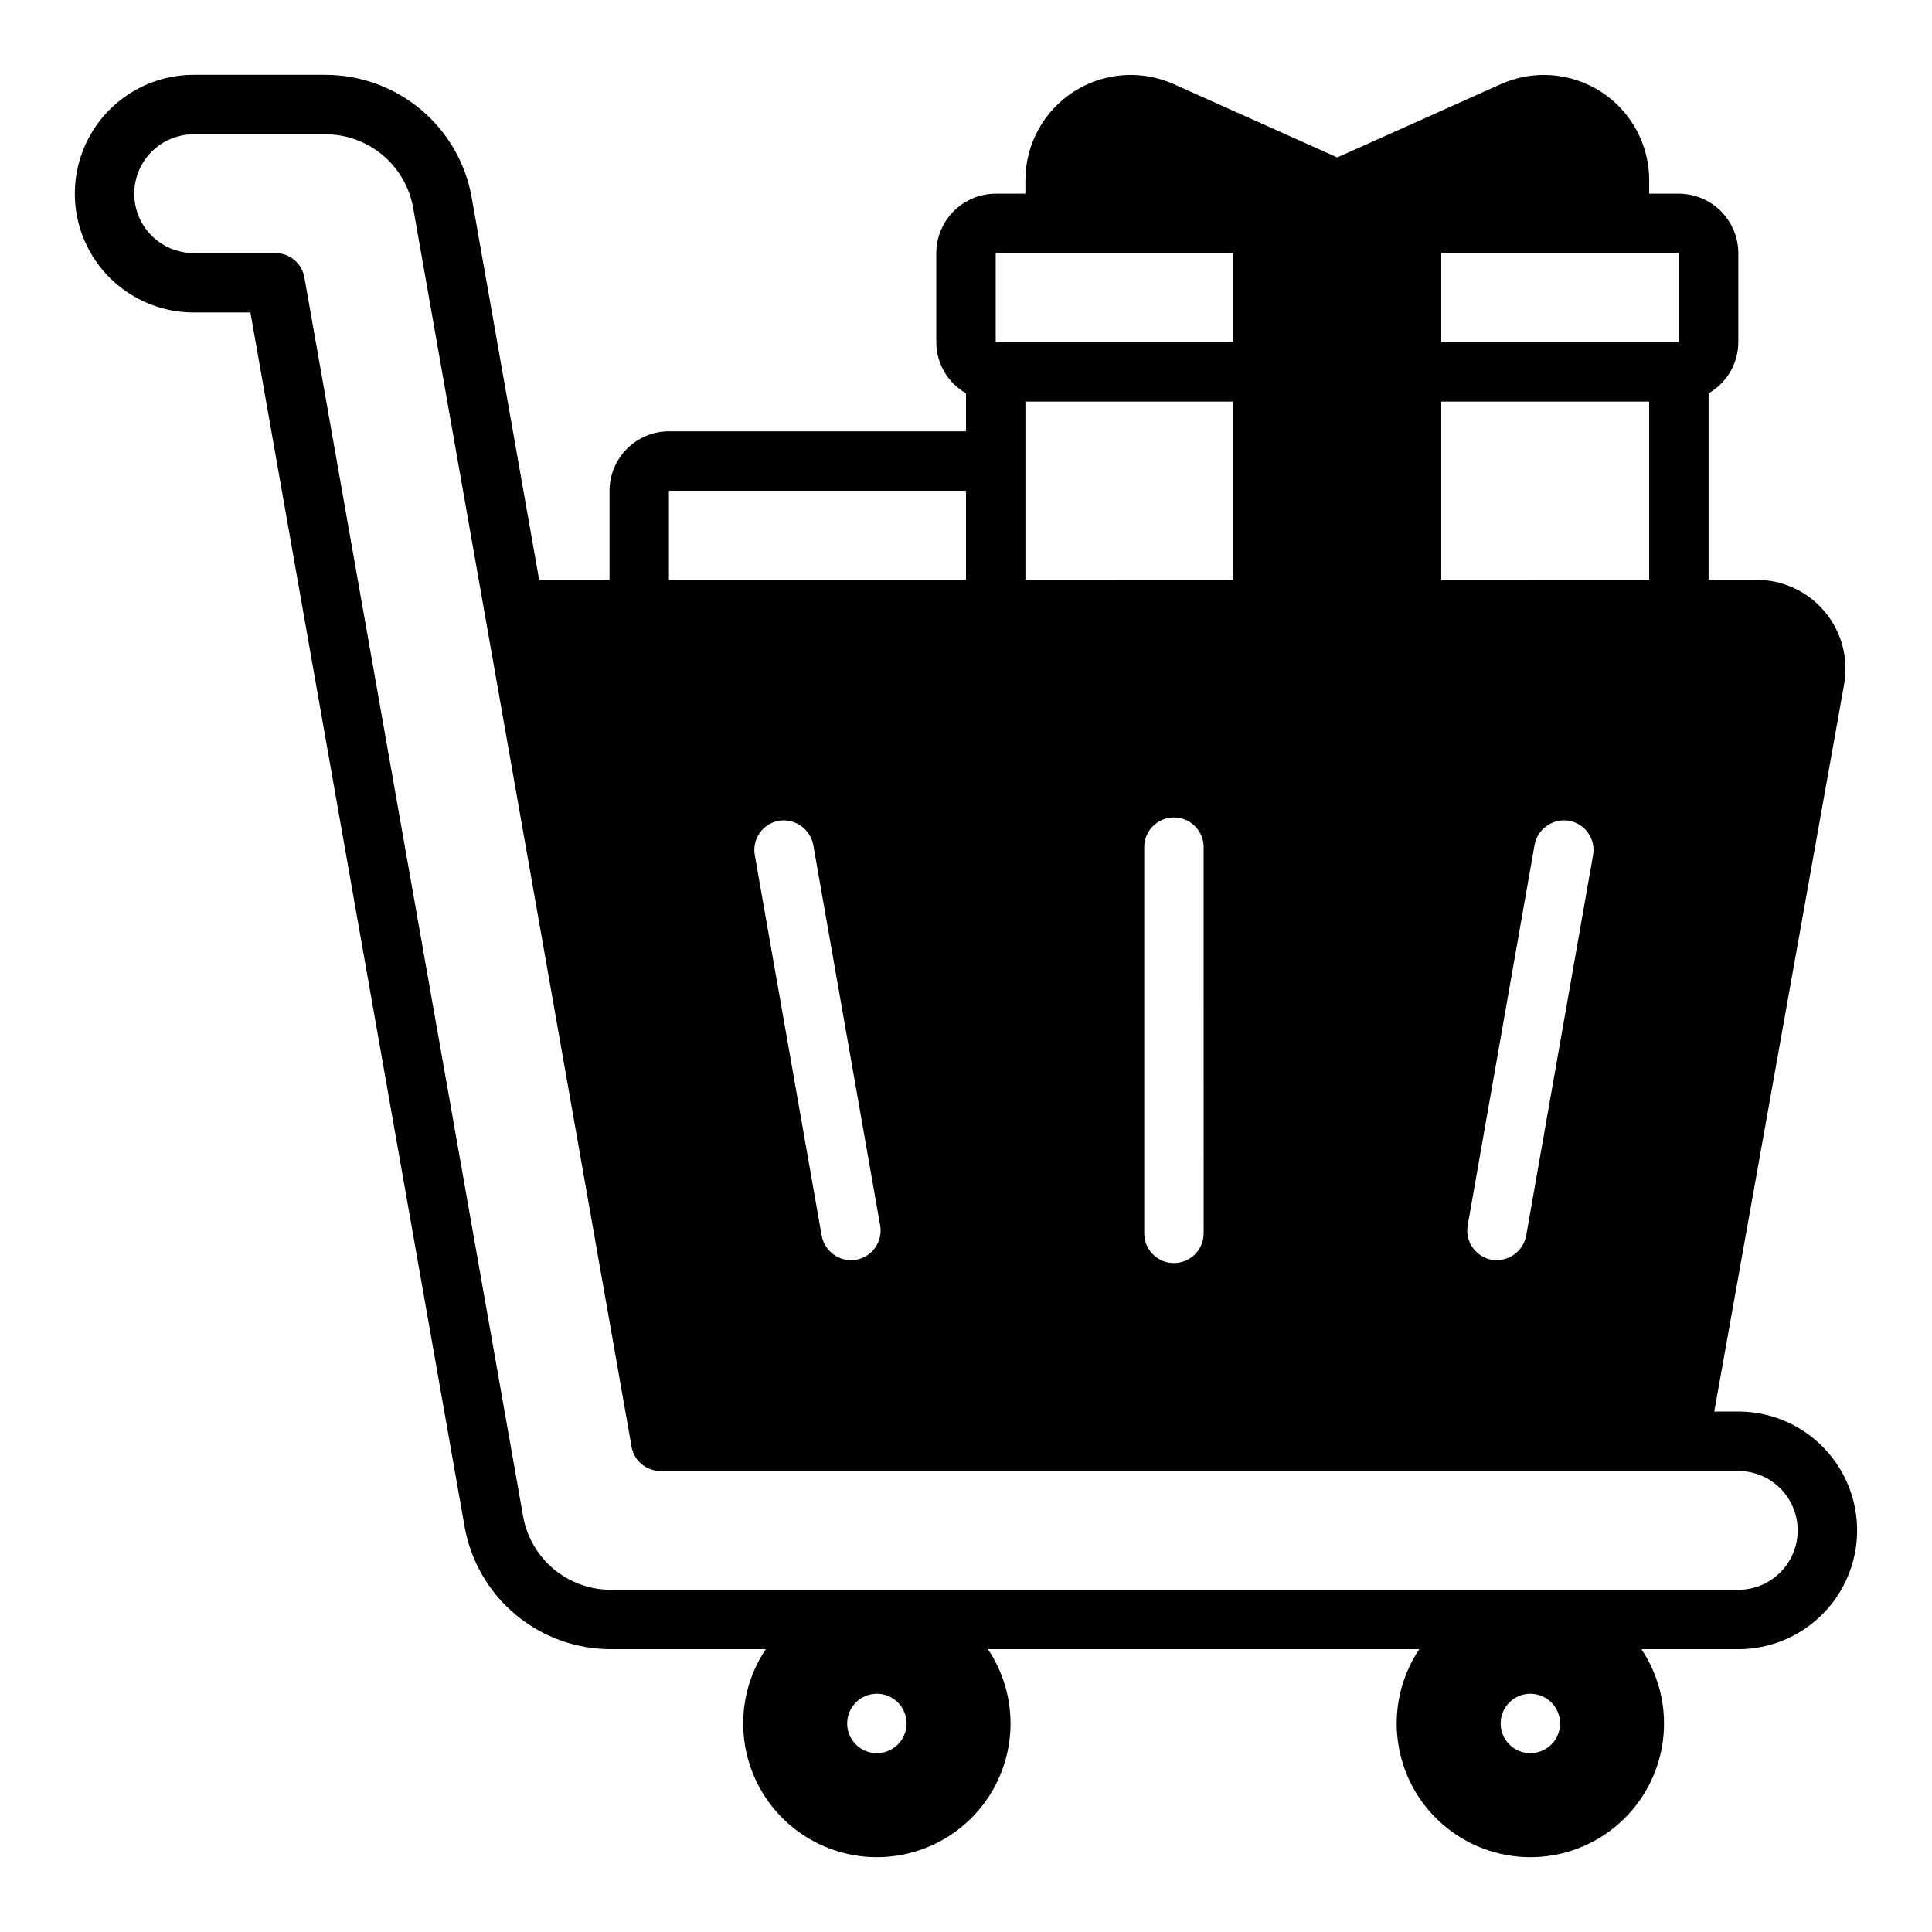 <?xml version="1.0" encoding="UTF-8"?>
<!-- Uploaded to: ICON Repo, www.iconrepo.com, Generator: ICON Repo Mixer Tools -->
<svg fill="#000000" width="800px" height="800px" version="1.1" viewBox="144 144 512 512" xmlns="http://www.w3.org/2000/svg">
 <path d="m604.67 518.08h-6.375l34.402-192.63h-0.004c1.258-6.883-0.609-13.969-5.098-19.336-4.484-5.371-11.129-8.469-18.125-8.449h-12.672v-49.438c2.383-1.367 4.367-3.34 5.75-5.715 1.383-2.379 2.113-5.078 2.121-7.824v-23.617c-0.012-4.172-1.676-8.168-4.625-11.121-2.949-2.949-6.949-4.609-11.121-4.625h-7.871v-3.621c-0.02-9.441-4.812-18.238-12.742-23.367-7.93-5.133-17.914-5.906-26.539-2.059l-43.375 19.445-43.375-19.445c-8.625-3.848-18.609-3.074-26.539 2.059-7.93 5.129-12.723 13.926-12.742 23.367v3.621h-7.871c-4.172 0.016-8.168 1.676-11.121 4.625-2.949 2.953-4.609 6.949-4.625 11.121v23.617c0.008 2.746 0.738 5.445 2.121 7.824 1.383 2.375 3.367 4.348 5.754 5.715v10.074h-78.723c-4.172 0.016-8.168 1.676-11.117 4.625-2.949 2.953-4.613 6.949-4.625 11.121v23.617h-18.656l-17.871-101.32c-1.609-9.117-6.387-17.375-13.484-23.32-7.098-5.949-16.066-9.199-25.324-9.191h-34.875c-11.246 0-21.645 6.004-27.27 15.746-5.625 9.742-5.625 21.746 0 31.488 5.625 9.742 16.023 15.742 27.27 15.742h15.039l56.758 321.73h-0.004c1.613 9.117 6.387 17.379 13.484 23.324 7.098 5.945 16.066 9.199 25.328 9.188h41.012c-4.781 7.144-6.801 15.785-5.684 24.309 1.121 8.523 5.301 16.352 11.762 22.02 6.461 5.668 14.766 8.797 23.363 8.797 8.598 0 16.898-3.129 23.363-8.797 6.461-5.668 10.641-13.496 11.758-22.02 1.121-8.523-0.898-17.164-5.68-24.309h114.3c-4.781 7.144-6.801 15.785-5.68 24.309 1.117 8.523 5.297 16.352 11.758 22.02 6.465 5.668 14.766 8.797 23.363 8.797s16.902-3.129 23.363-8.797c6.461-5.668 10.641-13.496 11.762-22.02 1.117-8.523-0.902-17.164-5.684-24.309h25.664c11.25 0 21.645-6 27.27-15.742s5.625-21.746 0-31.488c-5.625-9.742-16.02-15.746-27.27-15.746zm-78.723-307.01h62.977v23.617h-62.977zm0 39.359h55.105v47.23l-55.105 0.004zm40.227 120.21-17.711 100.76c-0.77 4.285-4.836 7.16-9.133 6.453-2.055-0.363-3.883-1.531-5.078-3.242-1.195-1.715-1.664-3.832-1.297-5.887l17.711-100.76c0.77-4.285 4.836-7.16 9.133-6.457 2.059 0.363 3.883 1.531 5.082 3.246 1.195 1.711 1.66 3.828 1.293 5.887zm-158.3-159.57h62.977v23.617h-62.977zm7.871 86.594v-47.234h55.105v47.23zm47.23 70.848 0.004 102.34c0 4.348-3.527 7.871-7.875 7.871-4.348 0-7.871-3.523-7.871-7.871v-102.34c0-4.348 3.523-7.875 7.871-7.875 4.348 0 7.875 3.527 7.875 7.875zm-141.7-94.465h78.723v23.617h-78.723zm55.969 194.68h0.004c0.363 2.055-0.102 4.172-1.297 5.887-1.195 1.711-3.023 2.879-5.082 3.242-4.297 0.707-8.363-2.168-9.129-6.453l-17.711-100.76h-0.004c-0.363-2.059 0.102-4.176 1.297-5.887 1.195-1.715 3.023-2.883 5.082-3.246 4.289-0.684 8.344 2.184 9.129 6.457zm-0.863 139.88c-3.184 0-6.055-1.918-7.273-4.859s-0.543-6.324 1.707-8.578c2.25-2.25 5.637-2.926 8.578-1.707 2.941 1.219 4.859 4.09 4.859 7.273 0 2.09-0.828 4.09-2.305 5.566-1.477 1.477-3.481 2.305-5.566 2.305zm173.18 0c-3.184 0-6.055-1.918-7.273-4.859s-0.543-6.324 1.707-8.578c2.254-2.25 5.637-2.926 8.578-1.707s4.859 4.09 4.859 7.273c0 2.09-0.828 4.09-2.305 5.566-1.477 1.477-3.477 2.305-5.566 2.305zm55.105-43.293h-298.74c-5.562 0.008-10.949-1.945-15.211-5.516s-7.129-8.531-8.094-14.008l-57.938-328.18c-0.613-3.781-3.887-6.551-7.715-6.535h-21.648c-5.625 0-10.82-3-13.633-7.871-2.812-4.871-2.812-10.875 0-15.746s8.008-7.871 13.633-7.871h34.875c5.562-0.012 10.945 1.941 15.211 5.512 4.262 3.574 7.125 8.535 8.09 14.012l57.859 328.18c0.617 3.777 3.887 6.547 7.715 6.535h285.6c5.625 0 10.82 3 13.633 7.871 2.812 4.871 2.812 10.871 0 15.742s-8.008 7.875-13.633 7.875z"/>
</svg>